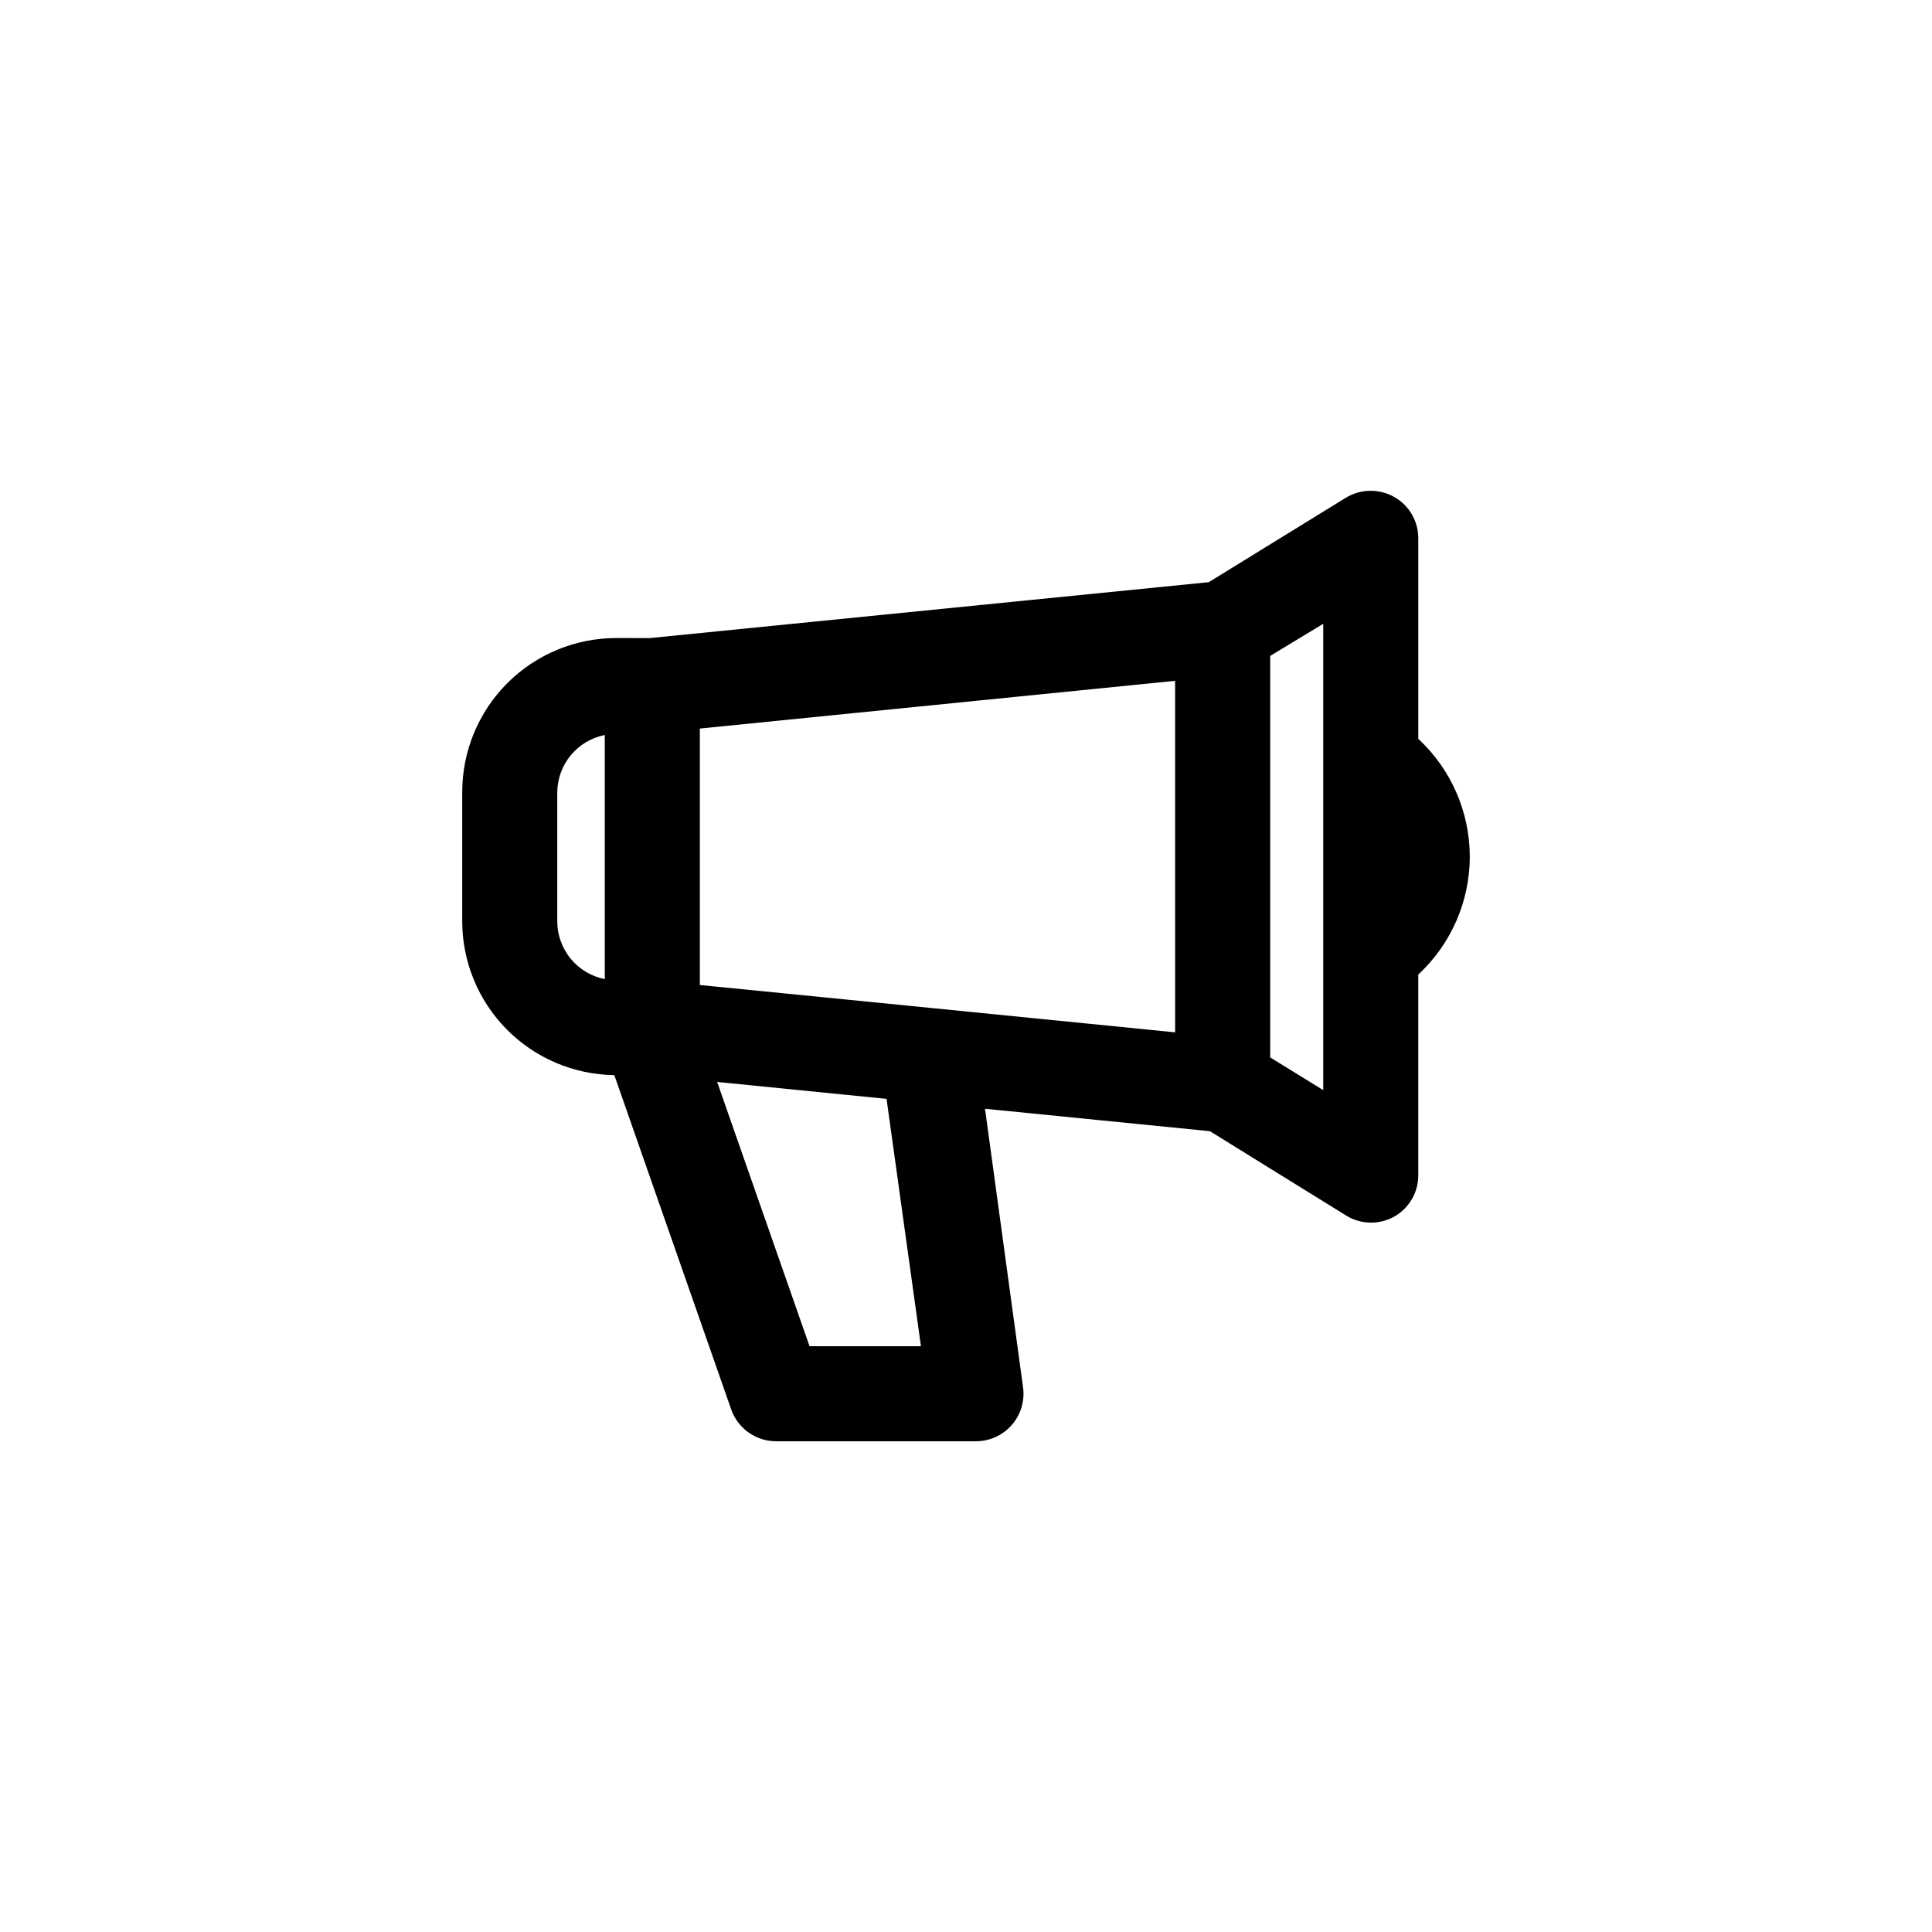 <?xml version="1.0" encoding="UTF-8"?>
<!-- Uploaded to: SVG Repo, www.svgrepo.com, Generator: SVG Repo Mixer Tools -->
<svg fill="#000000" width="800px" height="800px" version="1.1" viewBox="144 144 512 512" xmlns="http://www.w3.org/2000/svg">
 <path d="m533.51 371.03c-0.016-11.859-4.961-23.176-13.652-31.238v-53.152c0.008-4.559-2.465-8.766-6.449-10.98-3.984-2.211-8.852-2.117-12.746 0.25l-36.324 22.371-148.12 14.812-8.918-0.004c-10.824 0-21.203 4.301-28.855 11.953-7.652 7.652-11.953 18.035-11.953 28.855v34.262c0.012 10.727 4.25 21.02 11.793 28.645 7.543 7.629 17.785 11.98 28.512 12.113l30.984 88.621c1.77 5.023 6.512 8.395 11.84 8.41h52.898c3.66 0.035 7.156-1.523 9.574-4.269 2.418-2.75 3.519-6.41 3.023-10.035l-10.078-73.809 59.602 5.945 36.125 22.367c1.98 1.227 4.269 1.871 6.598 1.863 2.152-0.008 4.266-0.562 6.148-1.609 3.945-2.246 6.375-6.445 6.348-10.984v-53.152c8.691-8.062 13.637-19.379 13.652-31.234zm-78.09 46.551-64.086-6.398-61.867-6.148v-67.961l125.95-12.648zm-163.74-29.422v-34.262c0.047-3.582 1.324-7.035 3.617-9.789 2.293-2.75 5.465-4.629 8.977-5.324v64.691c-3.547-0.703-6.742-2.609-9.039-5.406-2.297-2.793-3.555-6.297-3.555-9.91zm96.379 112.6h-29.523l-24.484-70.031 44.891 4.484zm106.61-67.863-14.055-8.668v-106.4l14.055-8.516z"/>
</svg>